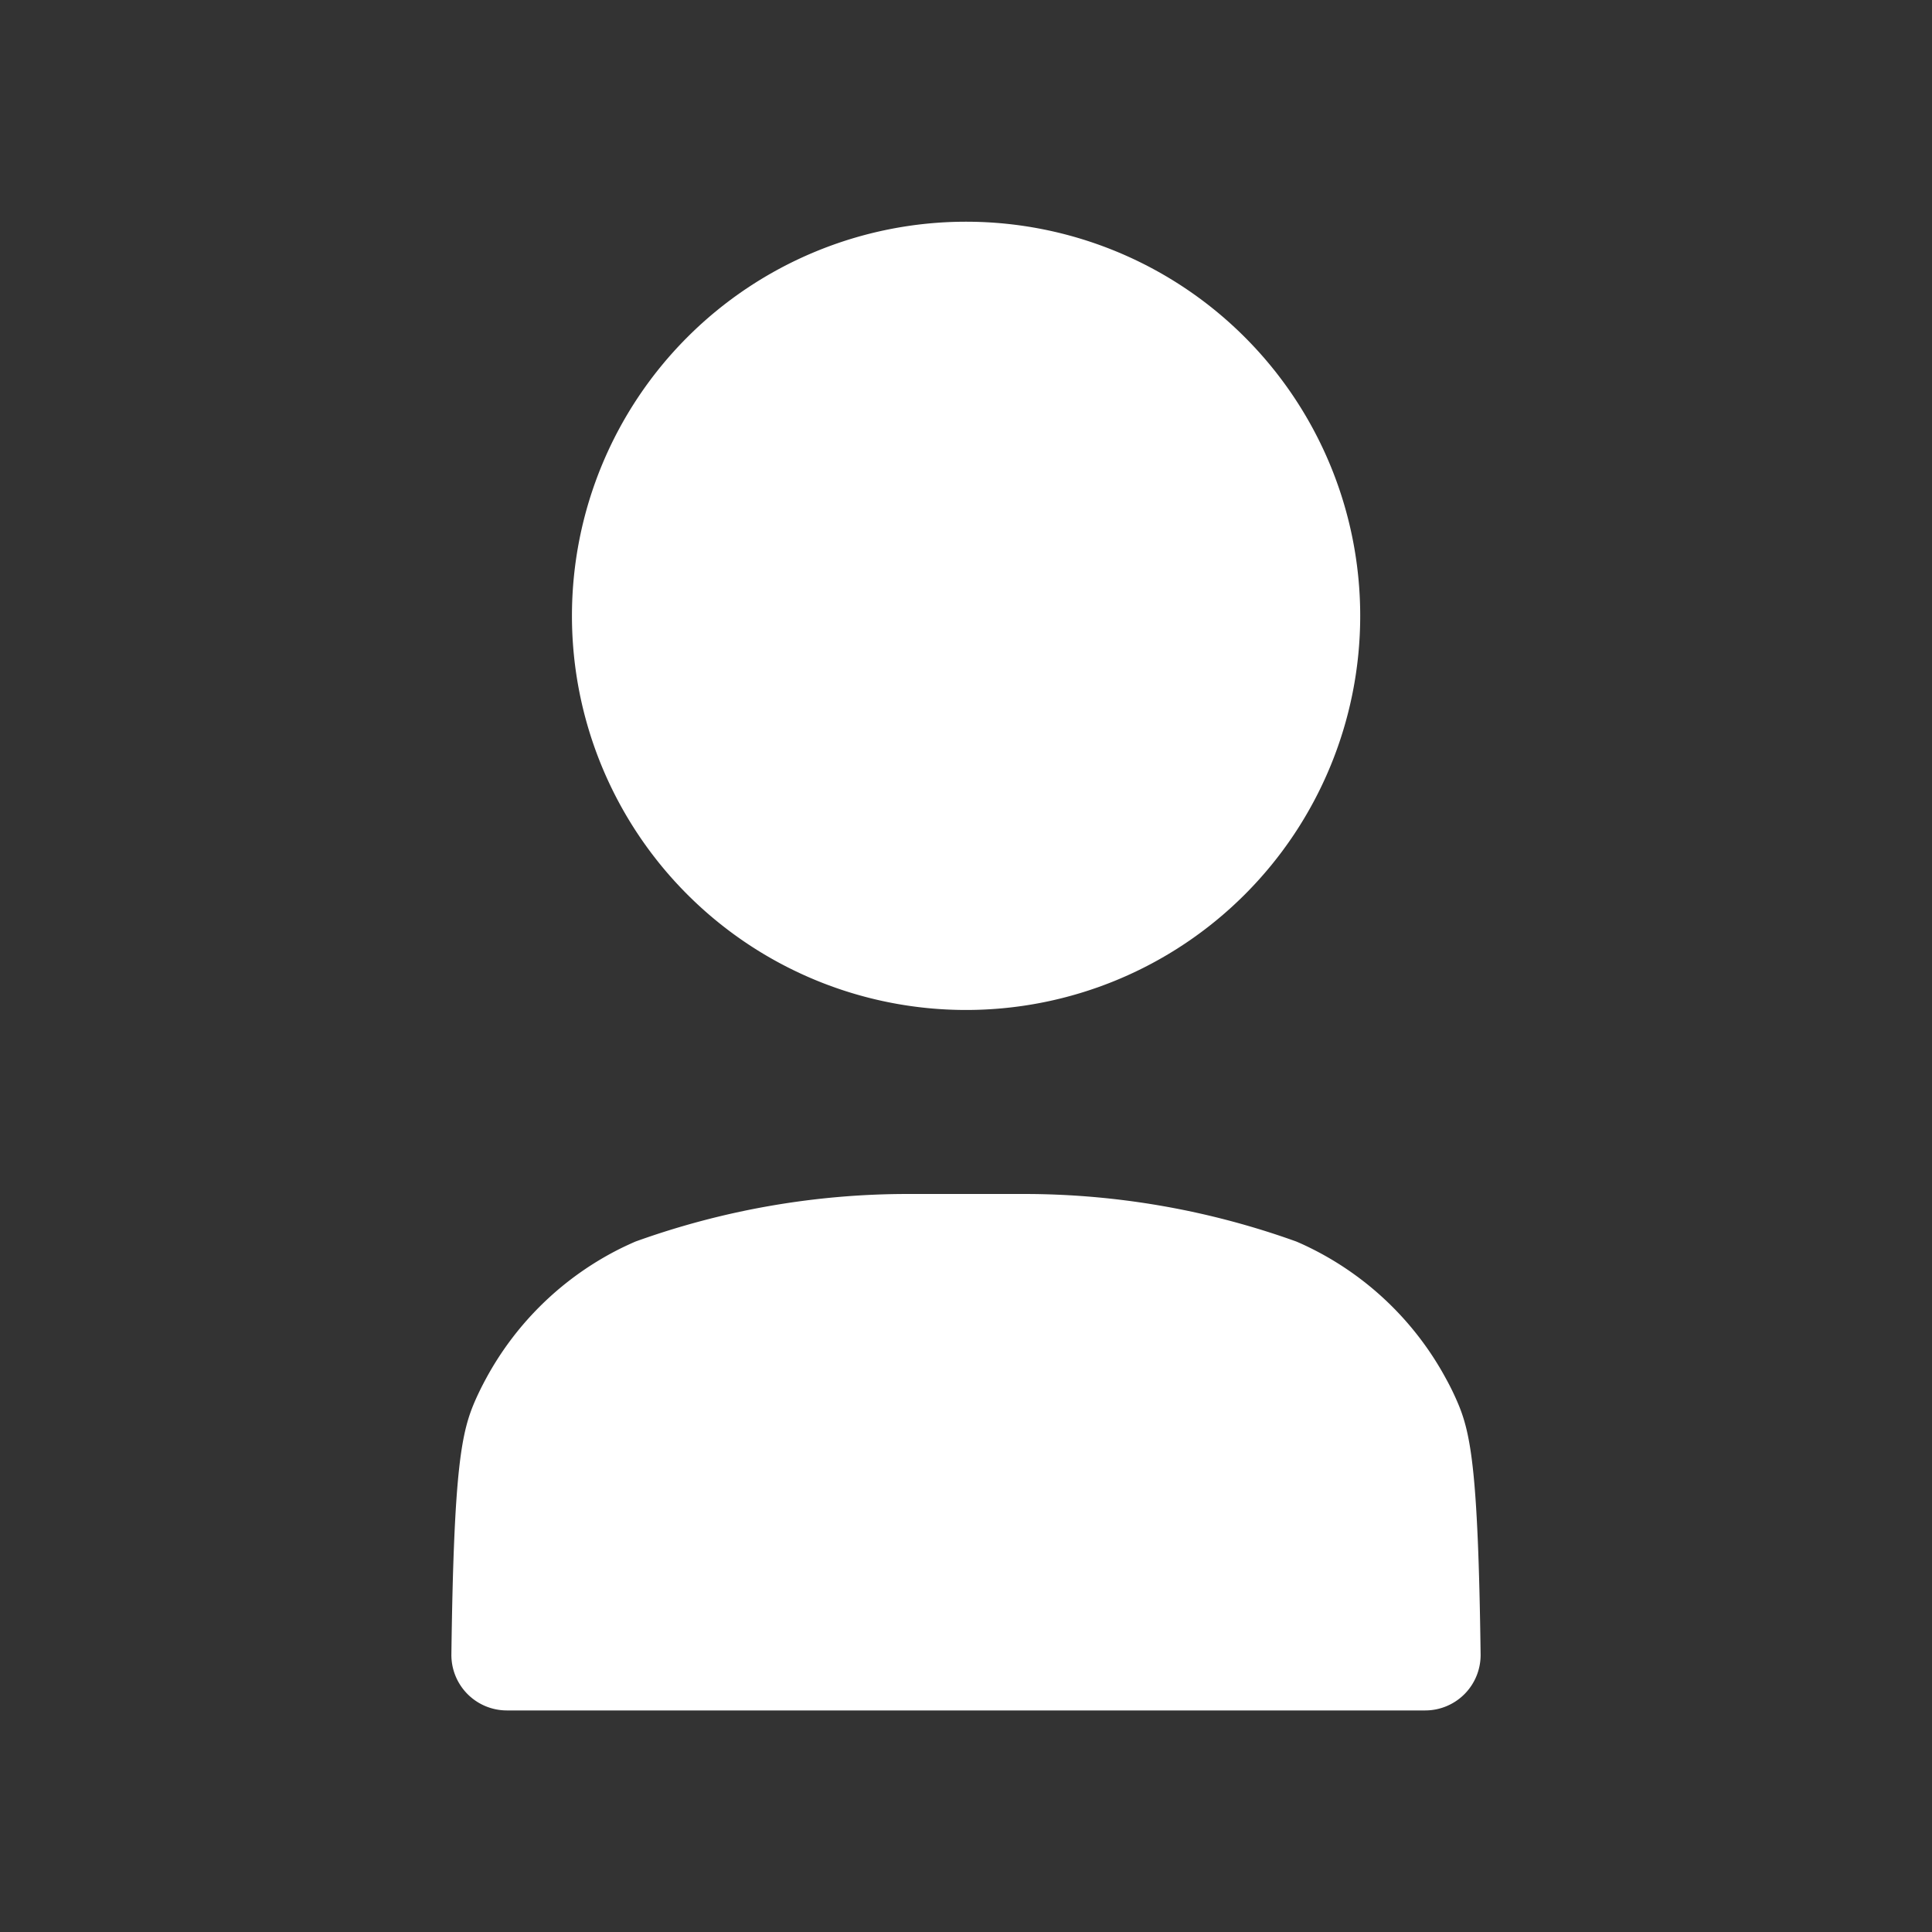 <svg xmlns="http://www.w3.org/2000/svg" xmlns:xlink="http://www.w3.org/1999/xlink" width="25" height="25" viewBox="0 0 25 25">
  <rect x="0" y="0" width="25" height="25" fill="#333333" stroke="none"/>
  <defs>
    <clipPath id="clip-path">
      <rect id="長方形_3167" data-name="長方形 3167" width="13.319" height="19.262" fill="#fff"/>
    </clipPath>
  </defs>
  <g id="グループ_2128" data-name="グループ 2128" transform="translate(-28 -483)">
    <g id="グループ_2127" data-name="グループ 2127" transform="translate(28.042 483.117)">
      <rect id="長方形_2885" data-name="長方形 2885" width="25" height="25" transform="translate(-0.042 -0.118)" fill="none"/>
    </g>
    <g id="グループ_2126" data-name="グループ 2126" transform="translate(33.841 485.869)">
      <g id="グループ_2125" data-name="グループ 2125" clip-path="url(#clip-path)">
        <path id="パス_2946" data-name="パス 2946" d="M10.937,199.362h0q.087.037.172.079a4.014,4.014,0,0,1,1.761,1.694q.072.13.132.266c.184.411.284.855.316,3.3a.717.717,0,0,1-.717.727H.717A.718.718,0,0,1,0,204.7c.032-2.442.132-2.886.316-3.3q.061-.136.132-.266a4.014,4.014,0,0,1,1.761-1.694q.085-.041.172-.079a10.407,10.407,0,0,1,3.527-.616h1.5a10.406,10.406,0,0,1,3.527.616" transform="translate(0 -186.164)" fill="#fff"/>
        <path id="パス_2947" data-name="パス 2947" d="M34.823,5.1a5.1,5.1,0,1,0-5.1,5.1,5.1,5.1,0,0,0,5.1-5.1" transform="translate(-23.063)" fill="#fff"/>
      </g>
    </g>
  </g>
</svg>
